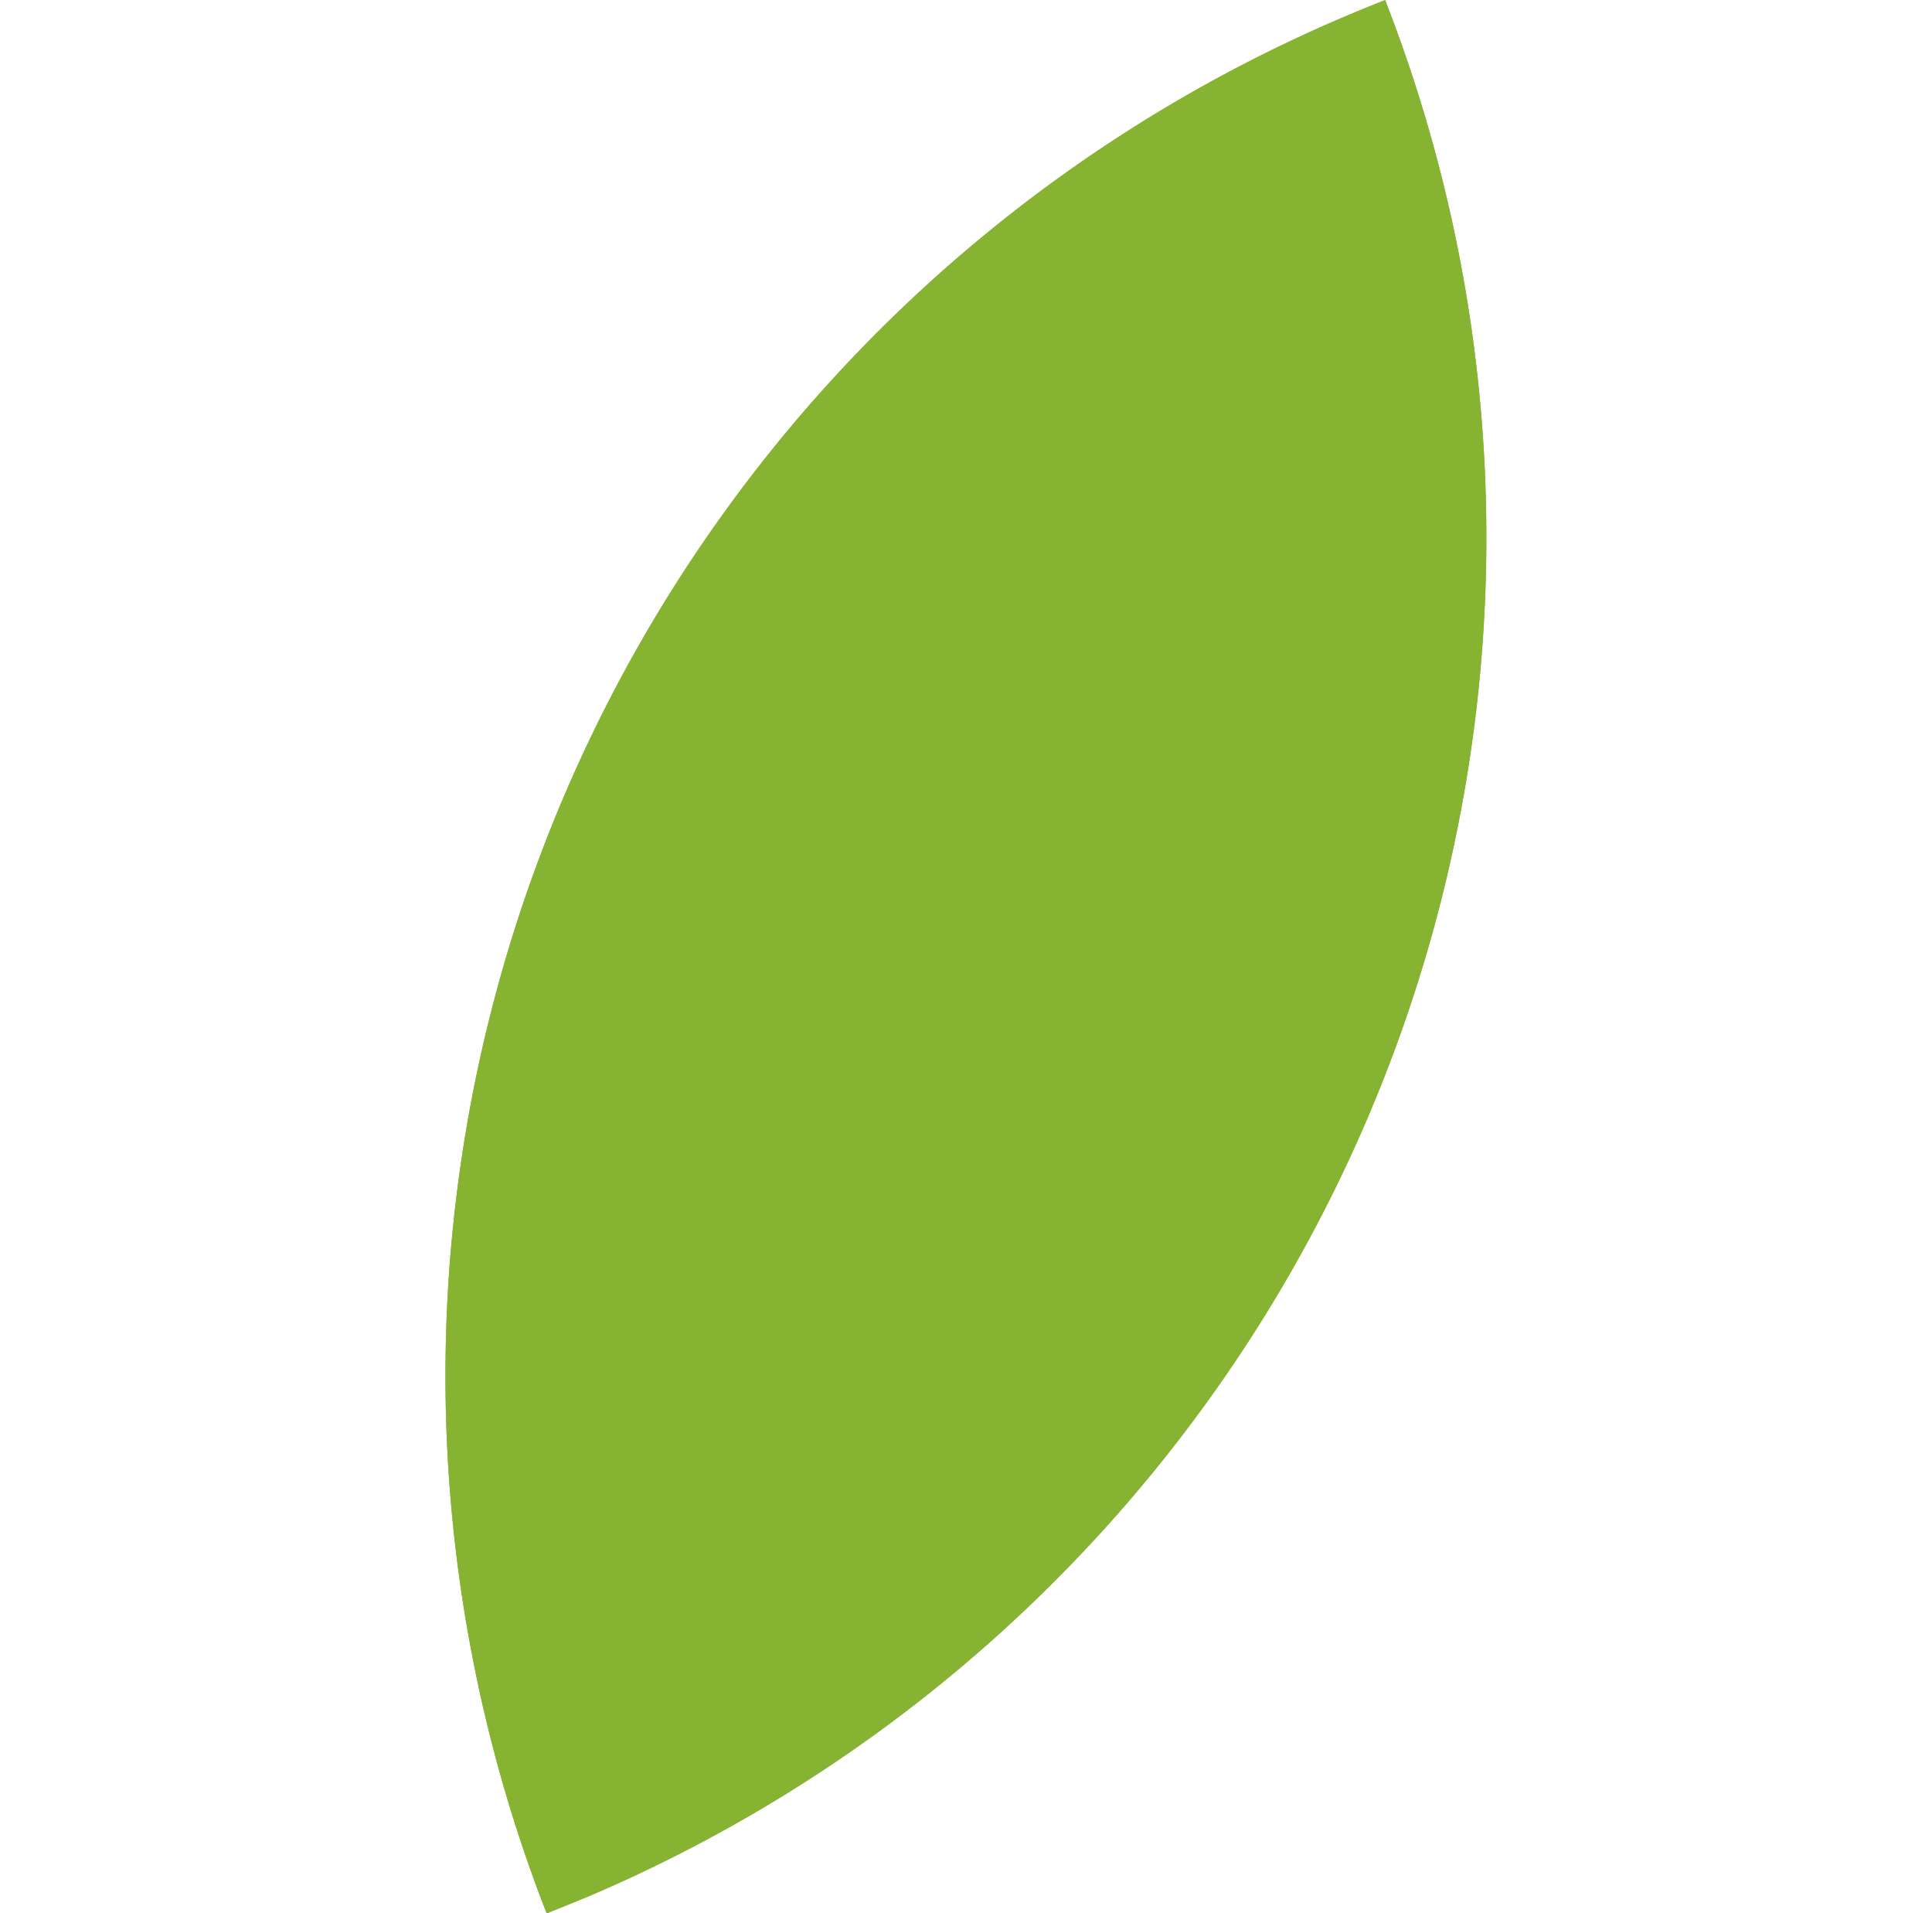 <svg xmlns="http://www.w3.org/2000/svg" xmlns:xlink="http://www.w3.org/1999/xlink" width="62.073" height="61.464" viewBox="0 0 62.073 61.464"><defs><clipPath id="clip-path"><rect id="Rectangle_141" data-name="Rectangle 141" width="46.898" height="48" fill="none"></rect></clipPath></defs><g id="Groupe_72" data-name="Groupe 72" transform="translate(44.504 0) rotate(68)"><g id="Groupe_70" data-name="Groupe 70" transform="translate(0 0)" clip-path="url(#clip-path)"><path id="Trac&#xE9;_765" data-name="Trac&#xE9; 765" d="M0,0A47.439,47.439,0,0,1,46.889,48,47.447,47.447,0,0,1,0,0" transform="translate(0.003 0.003)" fill="#87b333"></path><path id="Trac&#xE9;_766" data-name="Trac&#xE9; 766" d="M0,0A47.449,47.449,0,0,0,46.9,48,47.449,47.449,0,0,0,0,0" transform="translate(0.003 0.003)" fill="#87b333"></path></g></g></svg>